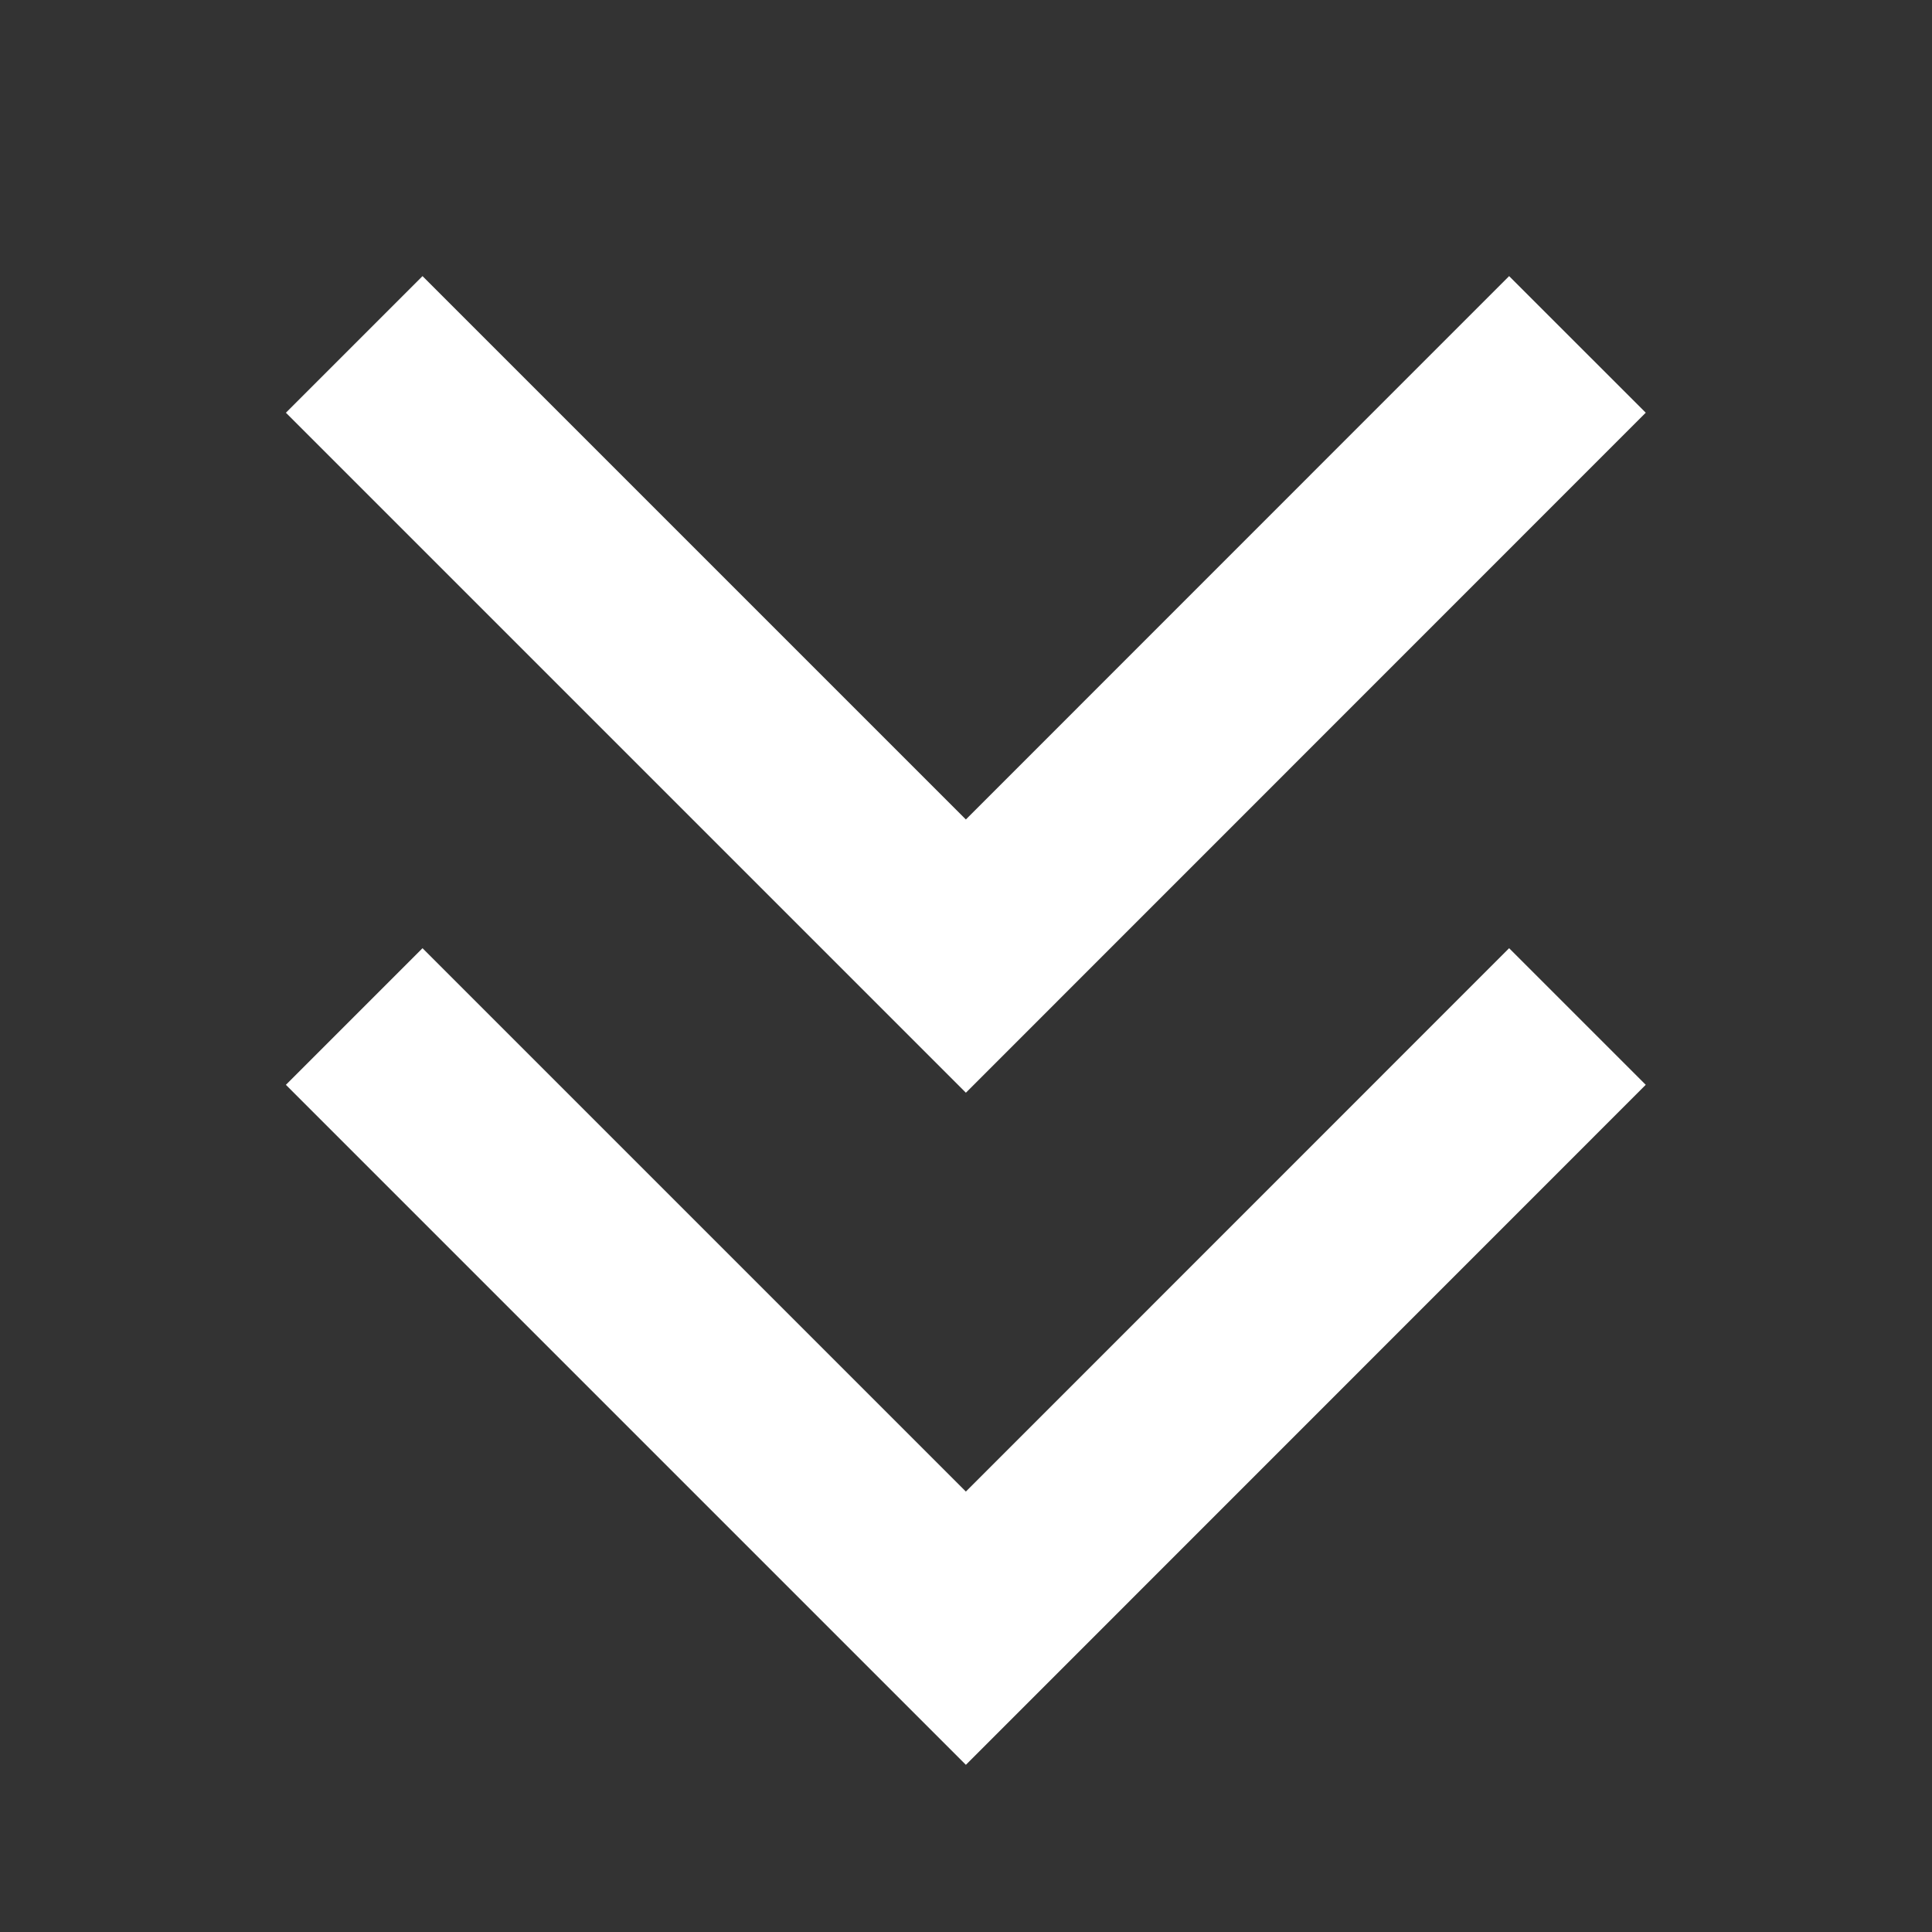 <svg width="16" height="16" viewBox="0 0 16 16" fill="none" xmlns="http://www.w3.org/2000/svg">
<rect x="0" y="0" width="16" height="16" fill="#333333" stroke="none"/>
<path d="M3.499 3.418L7.999 7.918L12.498 3.418" stroke="white" stroke-width="1.6" stroke-miterlimit="10" stroke-linecap="square"/>
<path d="M3.499 8.984L7.999 13.484L12.498 8.984" stroke="white" stroke-width="1.6" stroke-miterlimit="10" stroke-linecap="square"/>
</svg>
